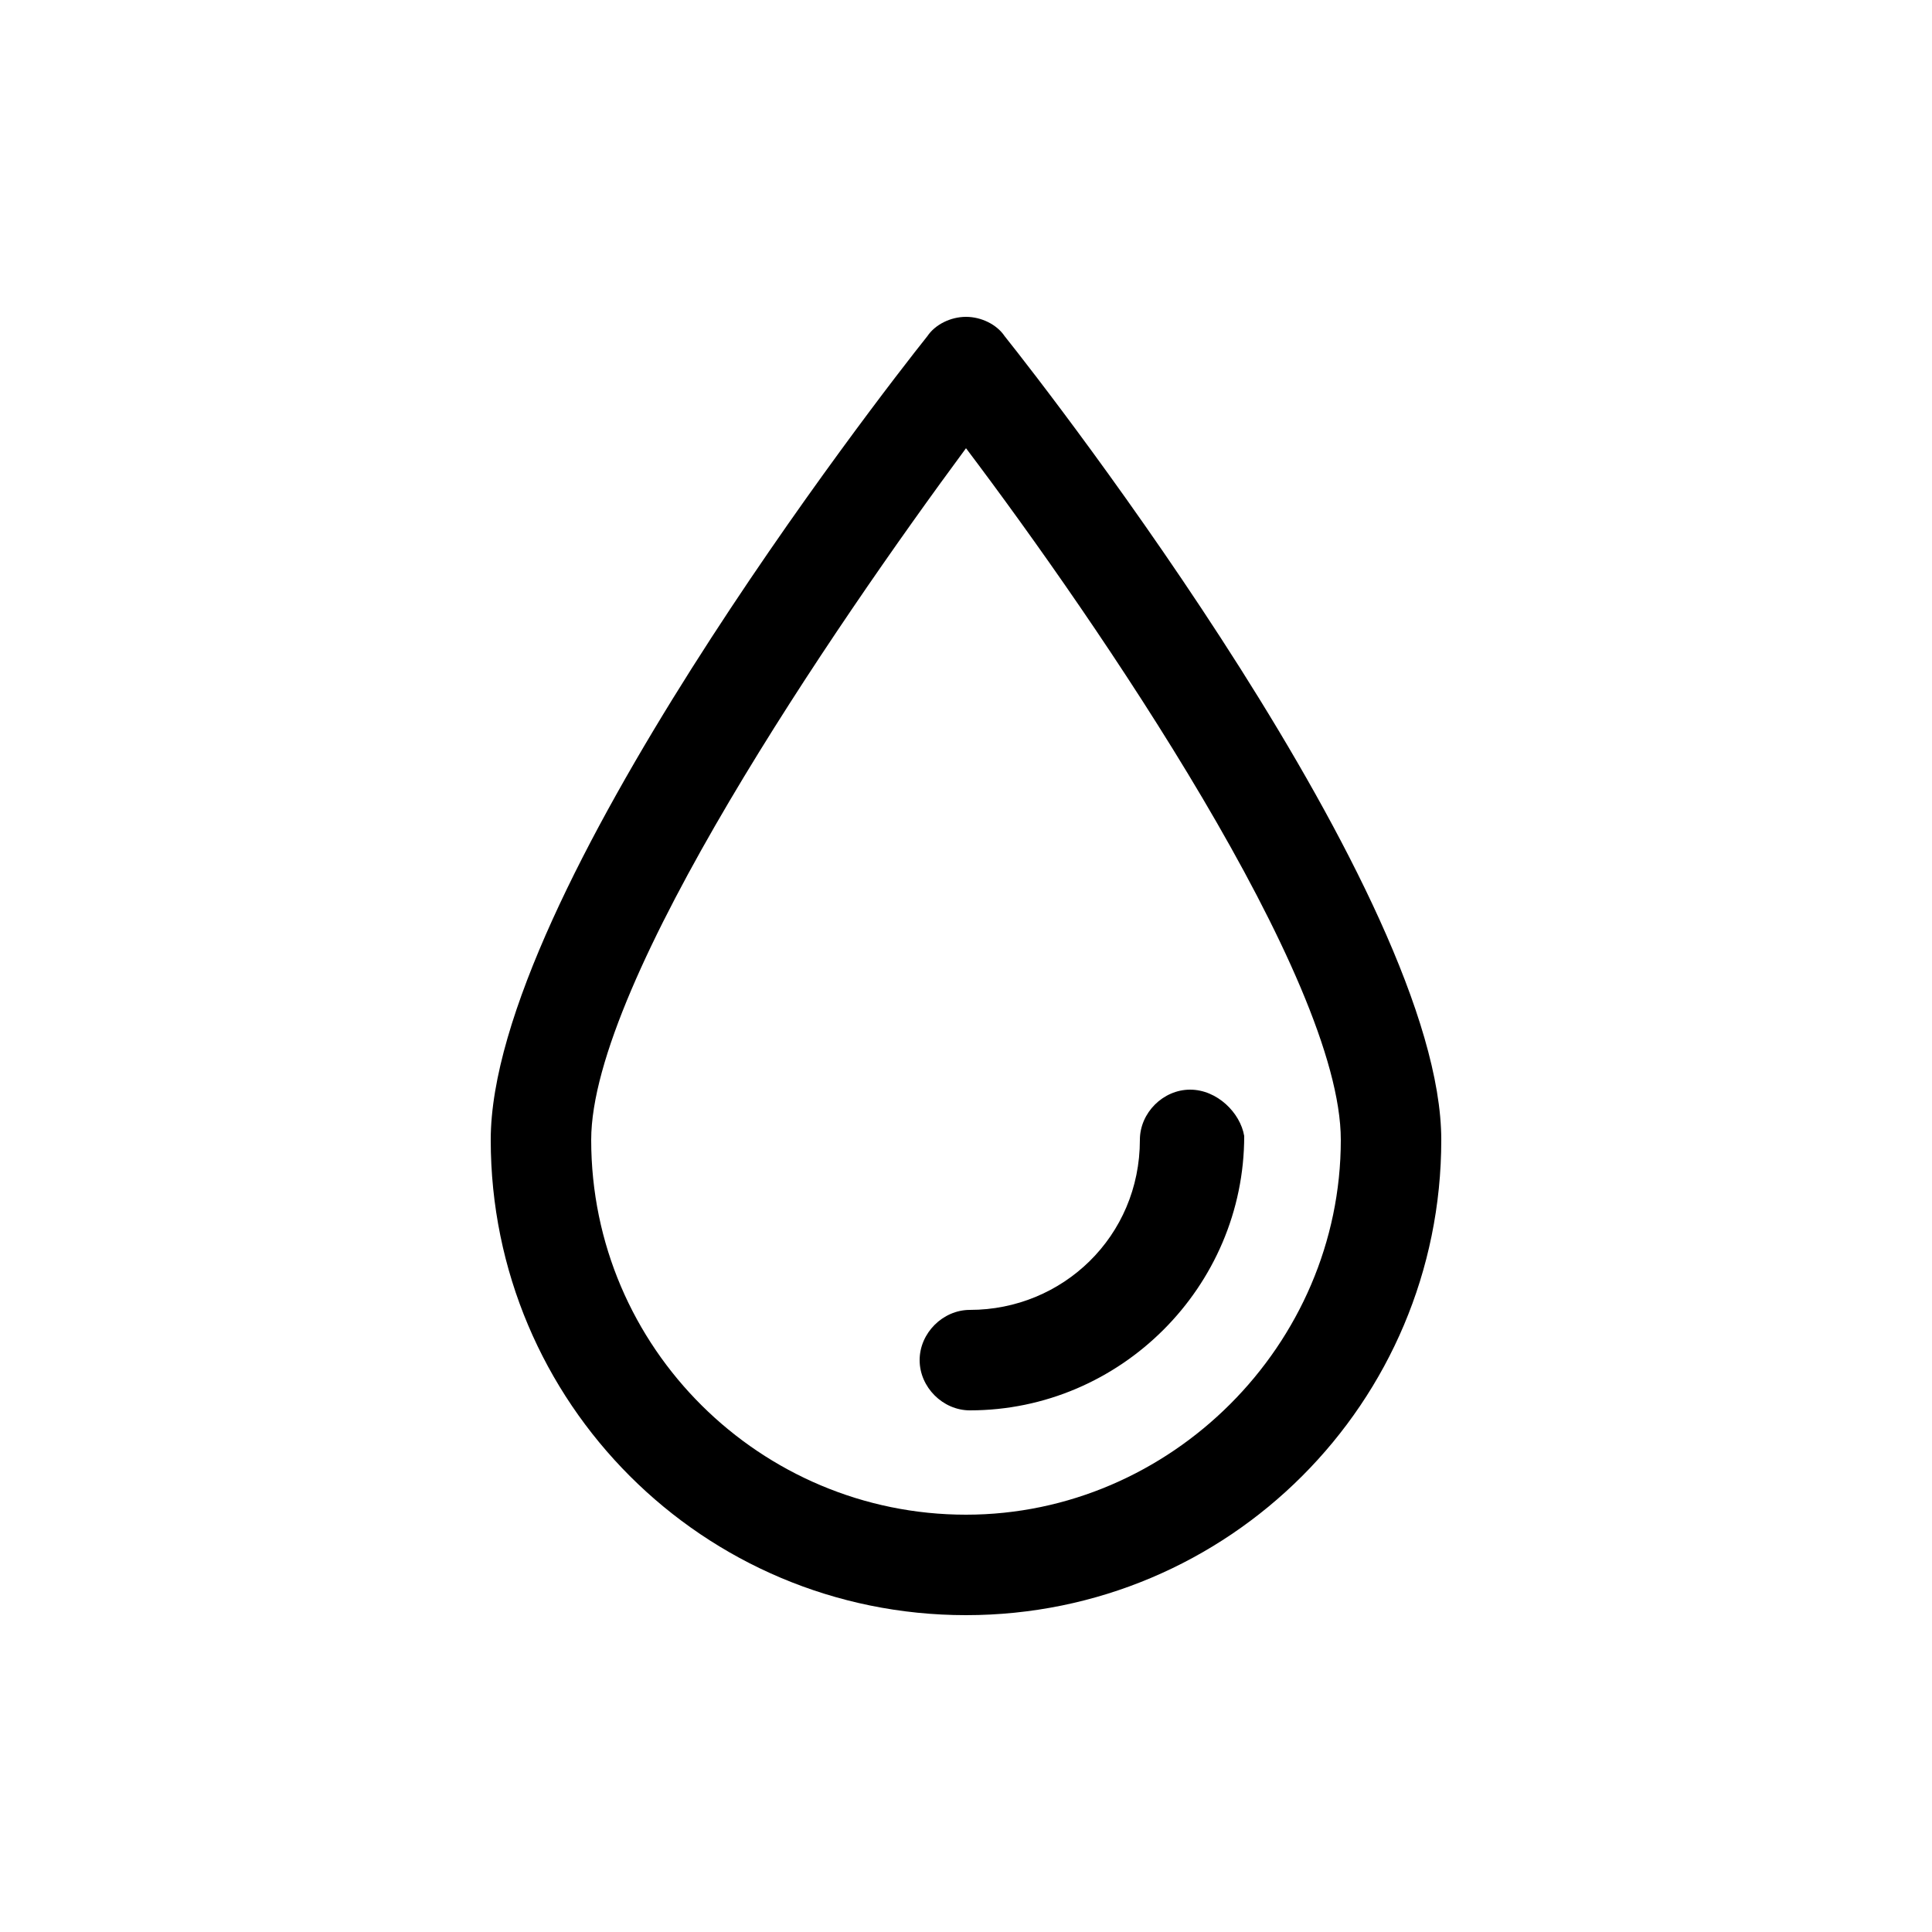 <?xml version="1.0" encoding="utf-8"?>
<!-- Generator: Adobe Illustrator 19.0.0, SVG Export Plug-In . SVG Version: 6.00 Build 0)  -->
<svg version="1.0" id="Capa_1" xmlns="http://www.w3.org/2000/svg" xmlns:xlink="http://www.w3.org/1999/xlink" x="0px" y="0px"
	 viewBox="0 0 50 50" style="enable-background:new 0 0 50 50;" xml:space="preserve">
<style type="text/css">
	.st0{fill:#000000;}
</style>
<path id="XMLID_9_" class="st0" d="M26,8.7c-0.2-0.3-0.6-0.5-1-0.5c-0.4,0-0.8,0.2-1,0.5c-1.2,1.5-11.3,14.5-11.3,20.8
	c0,6.8,5.5,12.3,12.3,12.3c6.8,0,12.3-5.5,12.3-12.3C37.3,23.2,27.2,10.2,26,8.7z M25,39.2c-5.3,0-9.7-4.3-9.7-9.7
	c0-4.1,6.3-13.3,9.7-17.9c3.4,4.5,9.7,13.7,9.7,17.9C34.7,34.8,30.3,39.2,25,39.2z M30.8,28.2c-0.7,0-1.3,0.6-1.3,1.3
	c0,2.5-2,4.4-4.4,4.4c-0.7,0-1.3,0.6-1.3,1.3c0,0.7,0.6,1.3,1.3,1.3c3.9,0,7.1-3.2,7.1-7.1C32.1,28.8,31.5,28.2,30.8,28.2z"/>
</svg>

